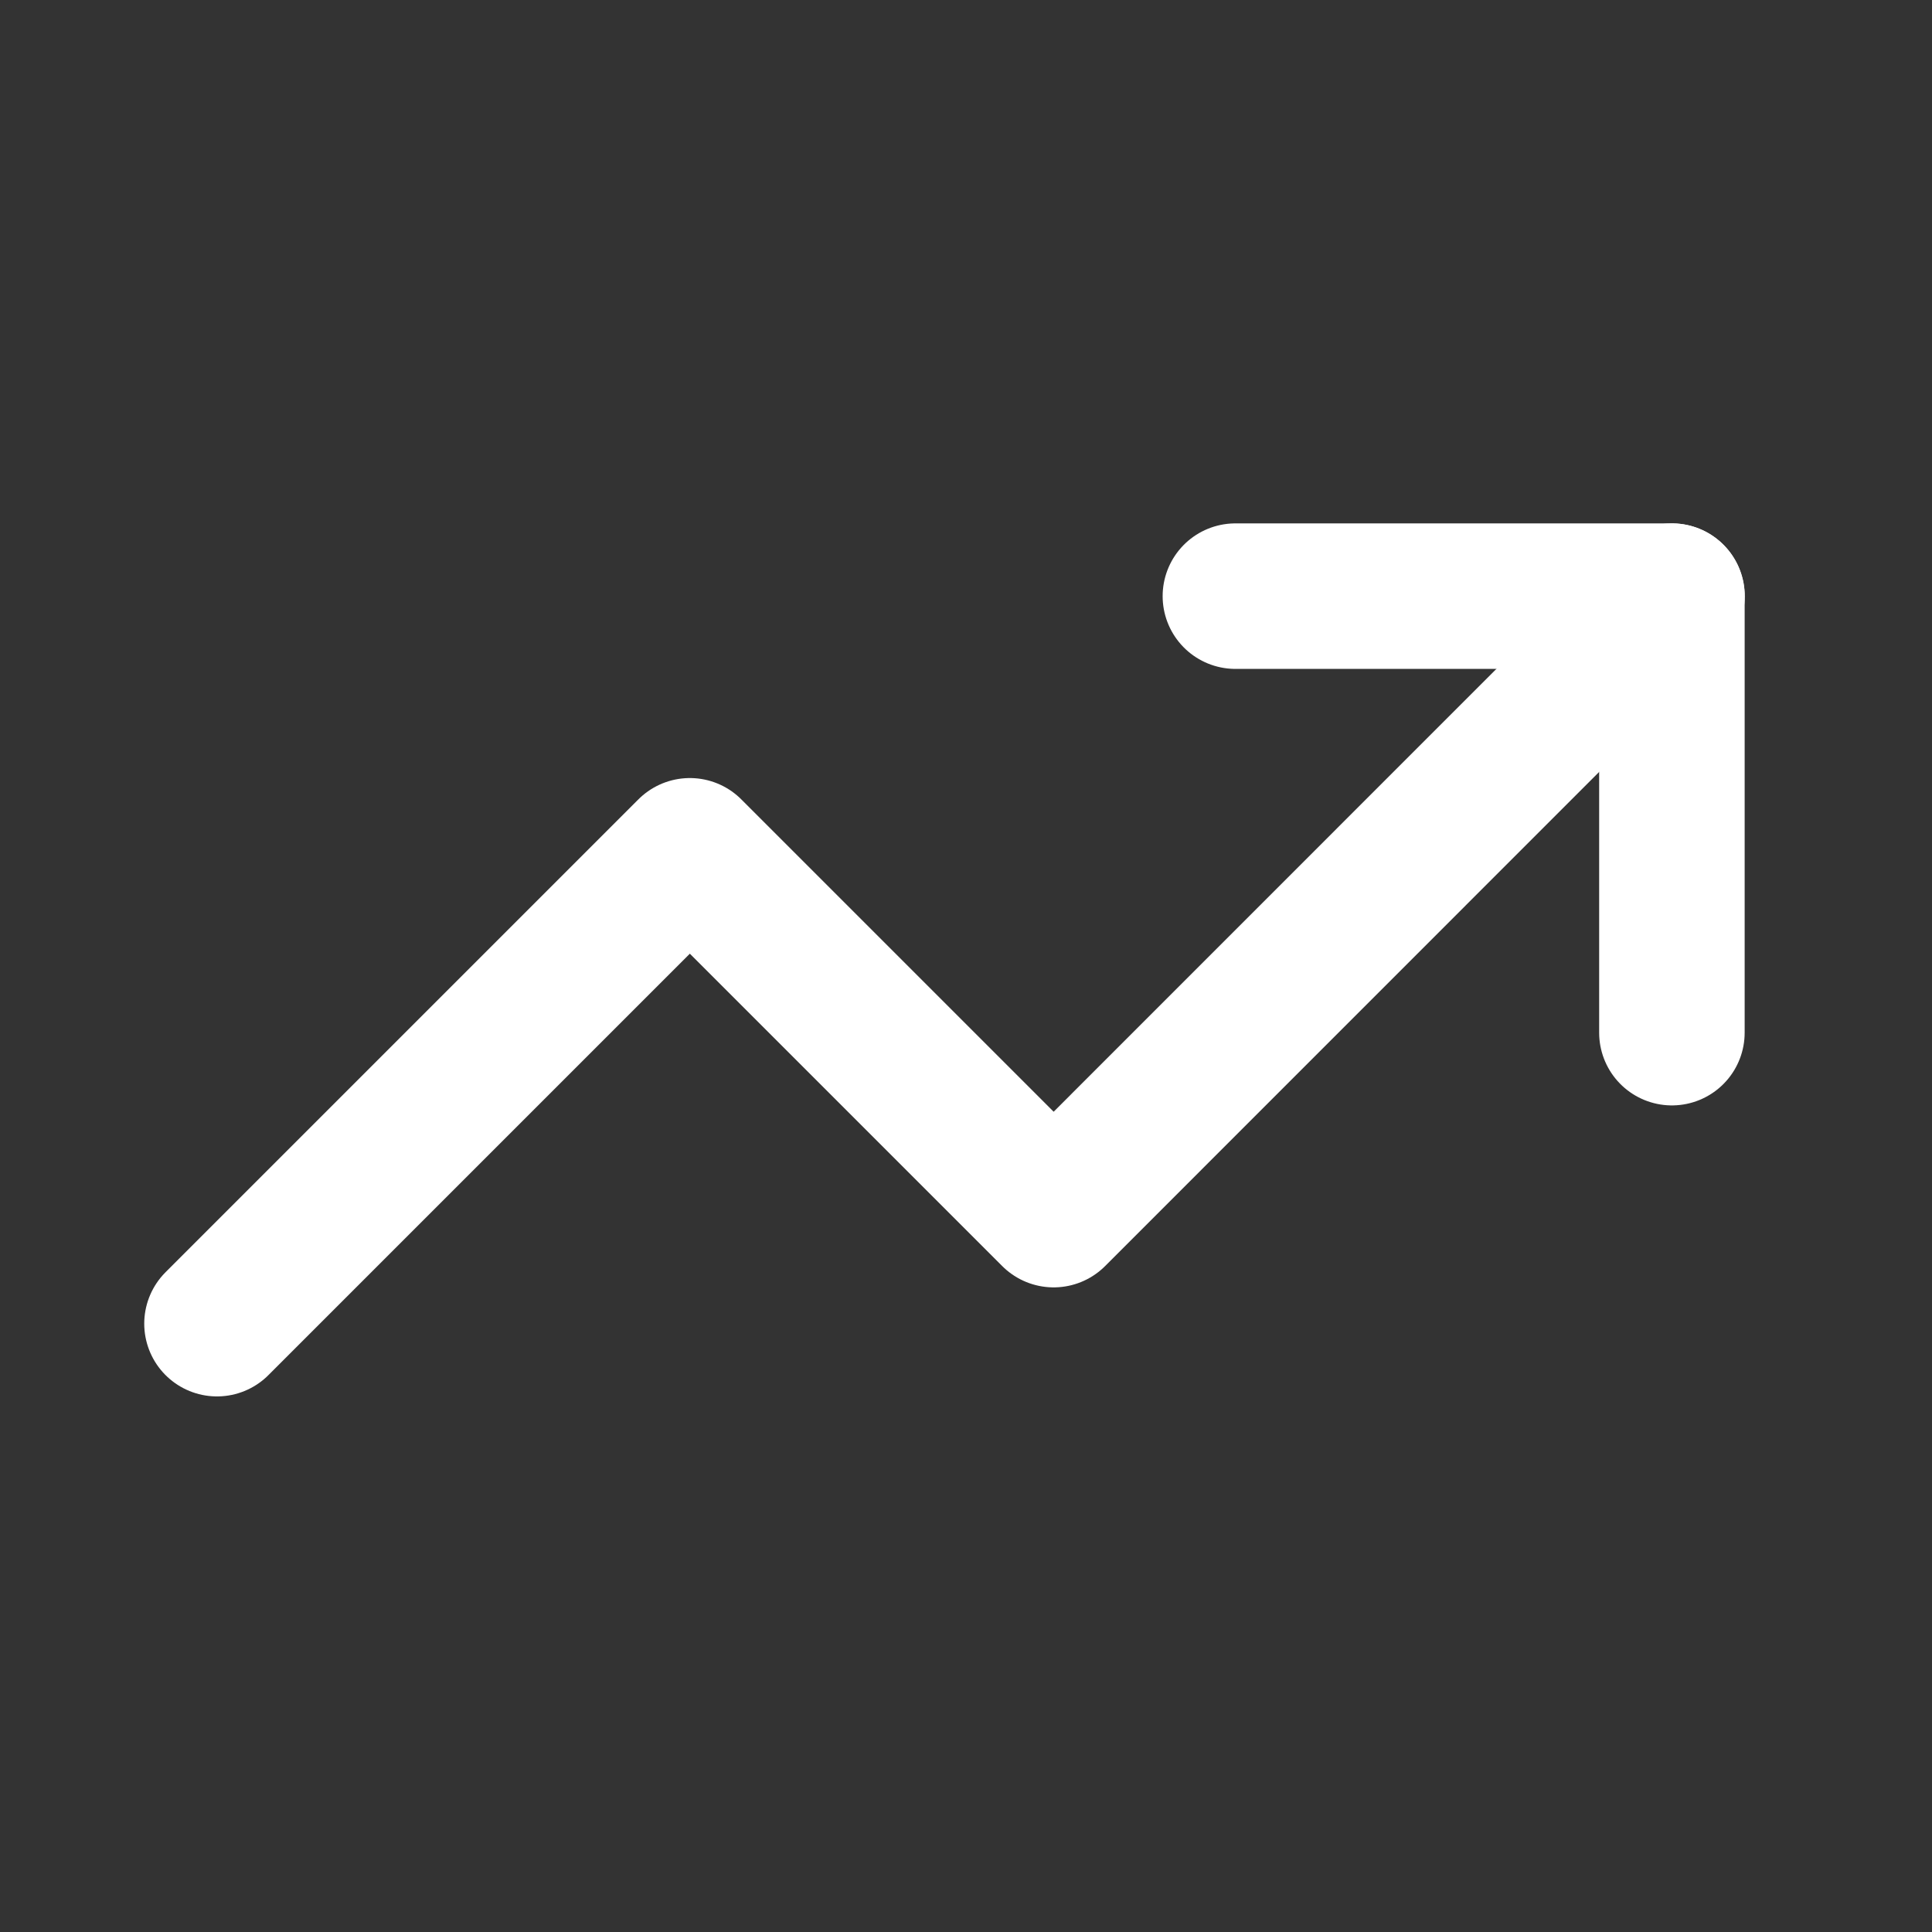 <svg width="16" height="16" viewBox="0 0 16 16" fill="none" xmlns="http://www.w3.org/2000/svg">
<rect x="0" y="0" width="16" height="16" fill="#333333" stroke="none"/>
<path d="M13.847 4.937L8.726 10.059L5.713 7.046L1.797 10.962" stroke="white" stroke-width="1.205" stroke-linecap="round" stroke-linejoin="round"/>
<path d="M10.231 4.937H13.846V8.552" stroke="white" stroke-width="1.205" stroke-linecap="round" stroke-linejoin="round"/>
</svg>
